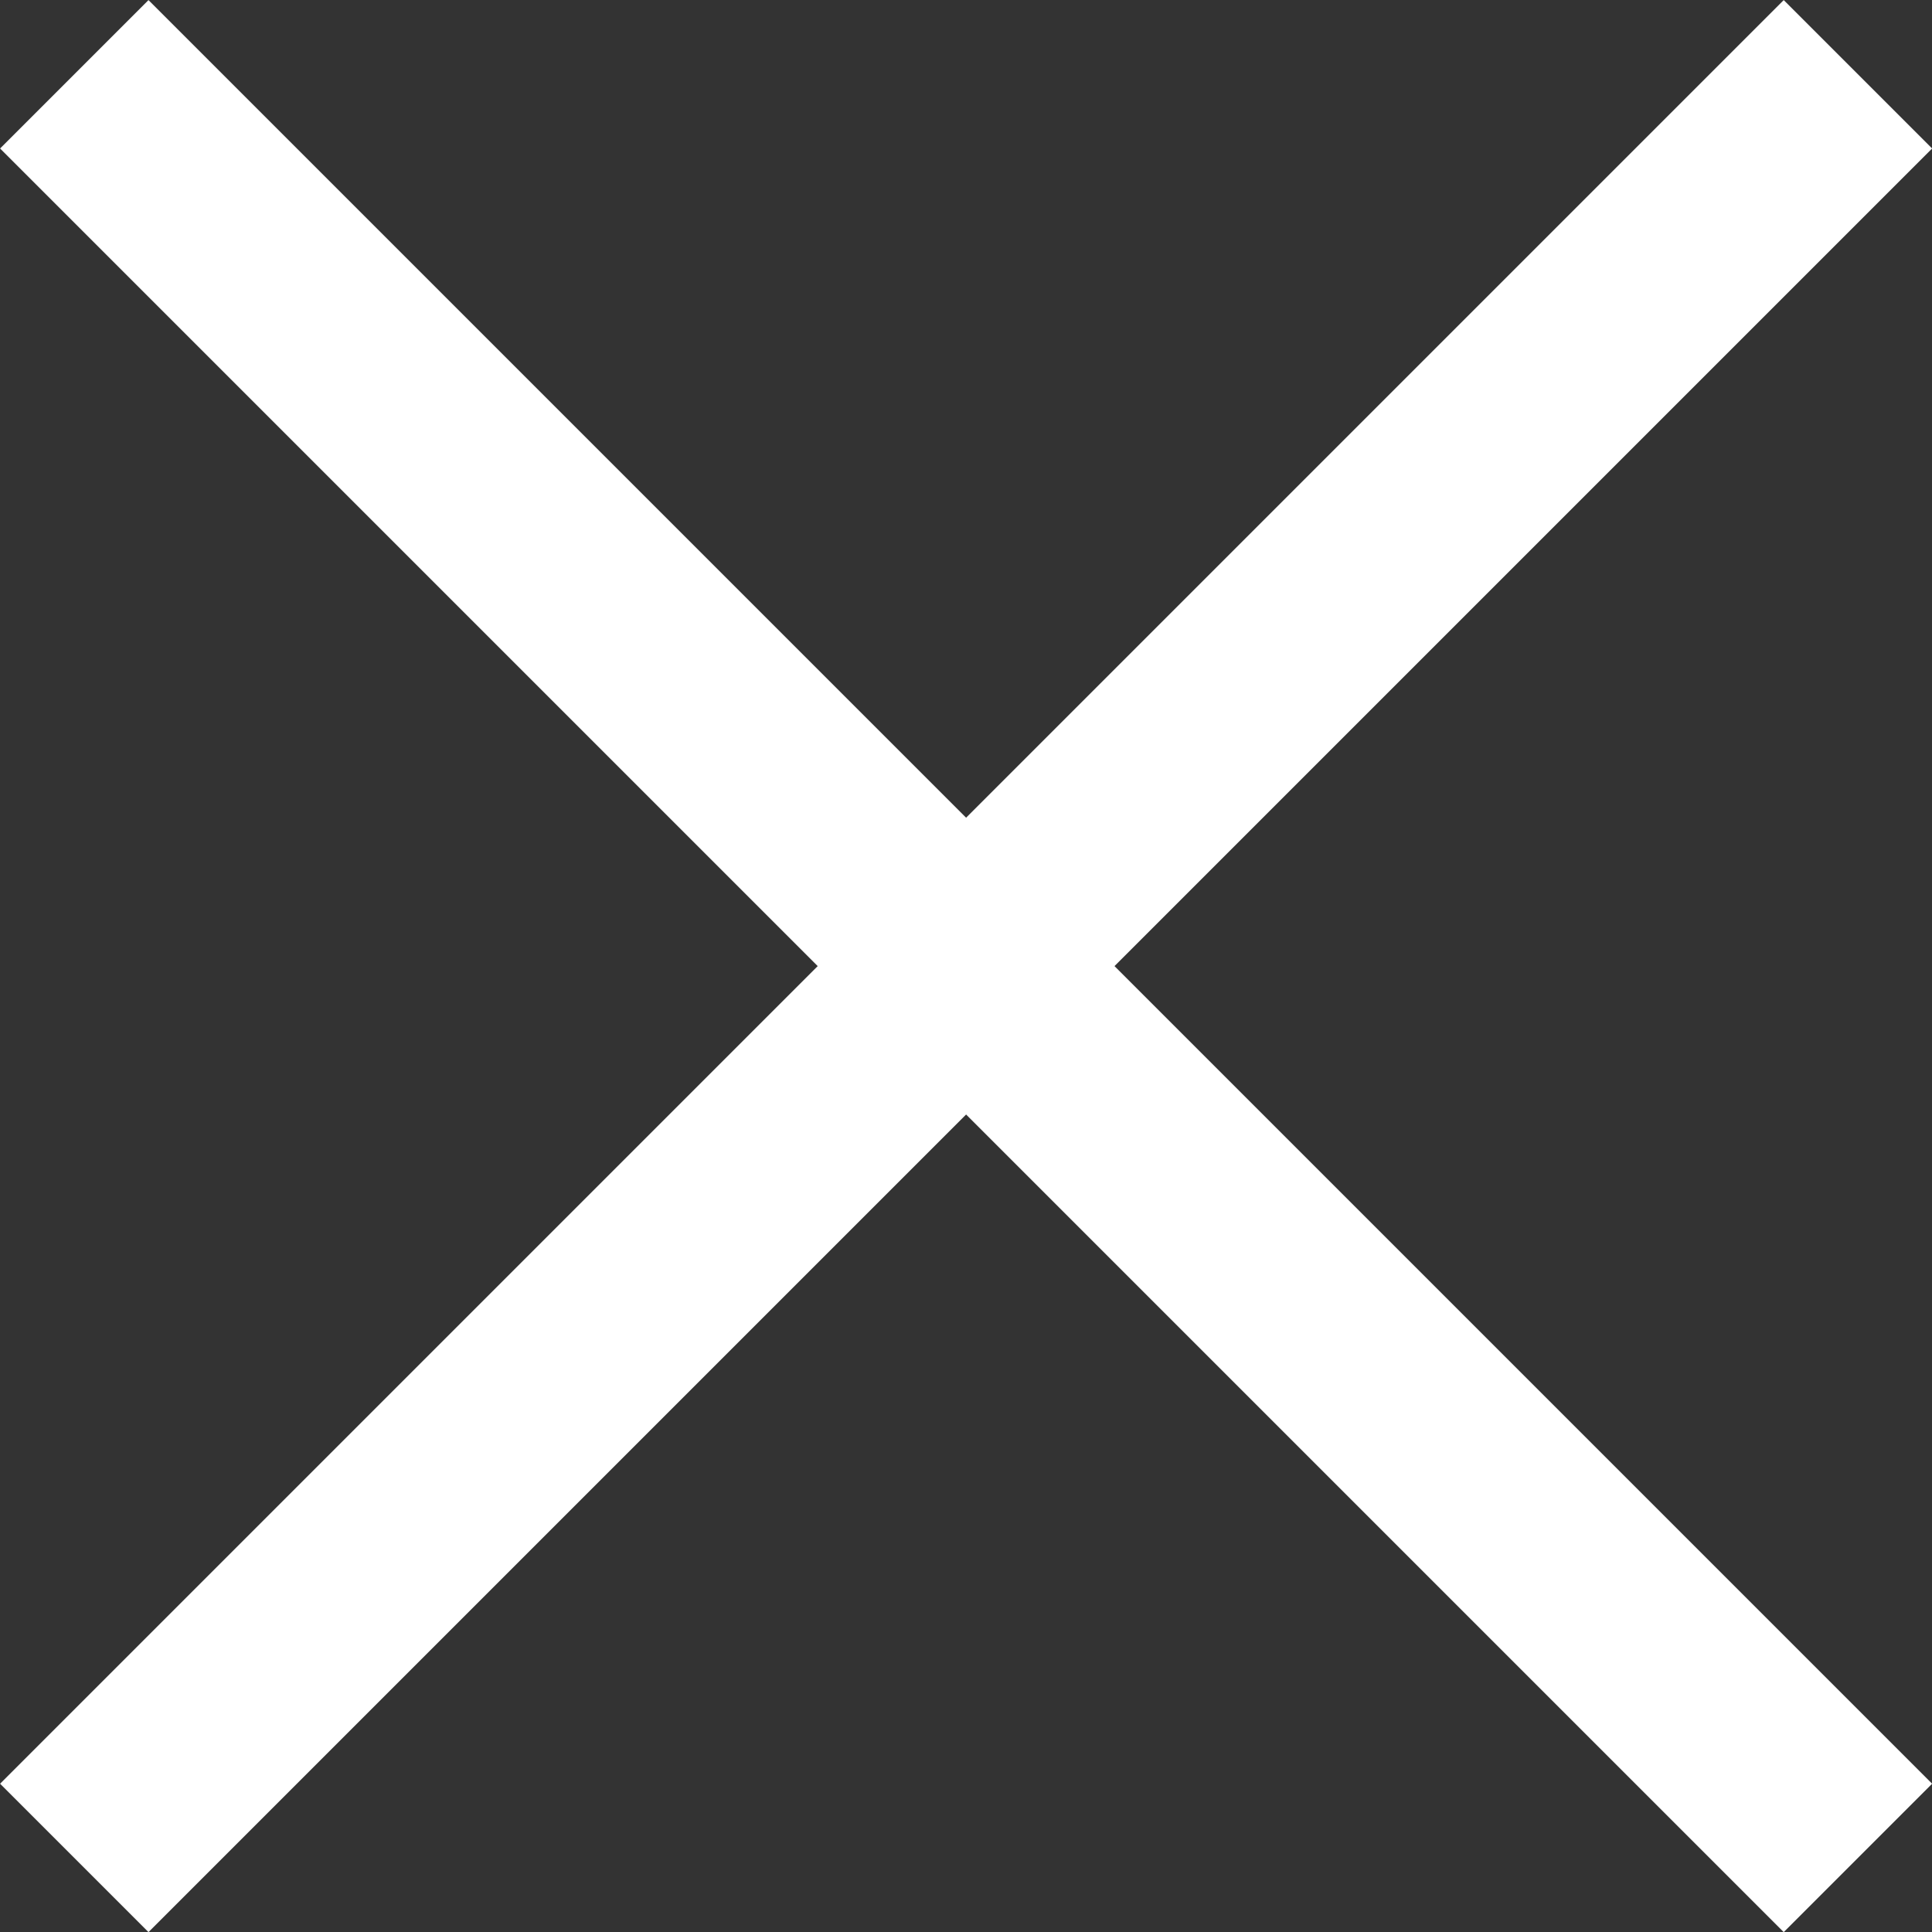 <svg xmlns="http://www.w3.org/2000/svg" width="9.206" height="9.206" viewBox="0 0 9.206 9.206">
  <rect x="0" y="0" width="9.206" height="9.206" fill="#333333" stroke="none"/>
  <g id="Groupe_2228" data-name="Groupe 2228" transform="translate(-1026.146 -92.146)">
    <line id="Ligne_35" data-name="Ligne 35" y1="8.499" x2="8.499" transform="translate(1026.5 92.5)" fill="none" stroke="#fff" stroke-width="1"/>
    <line id="Ligne_36" data-name="Ligne 36" x1="8.499" y1="8.499" transform="translate(1026.5 92.5)" fill="none" stroke="#fff" stroke-width="1"/>
  </g>
</svg>

